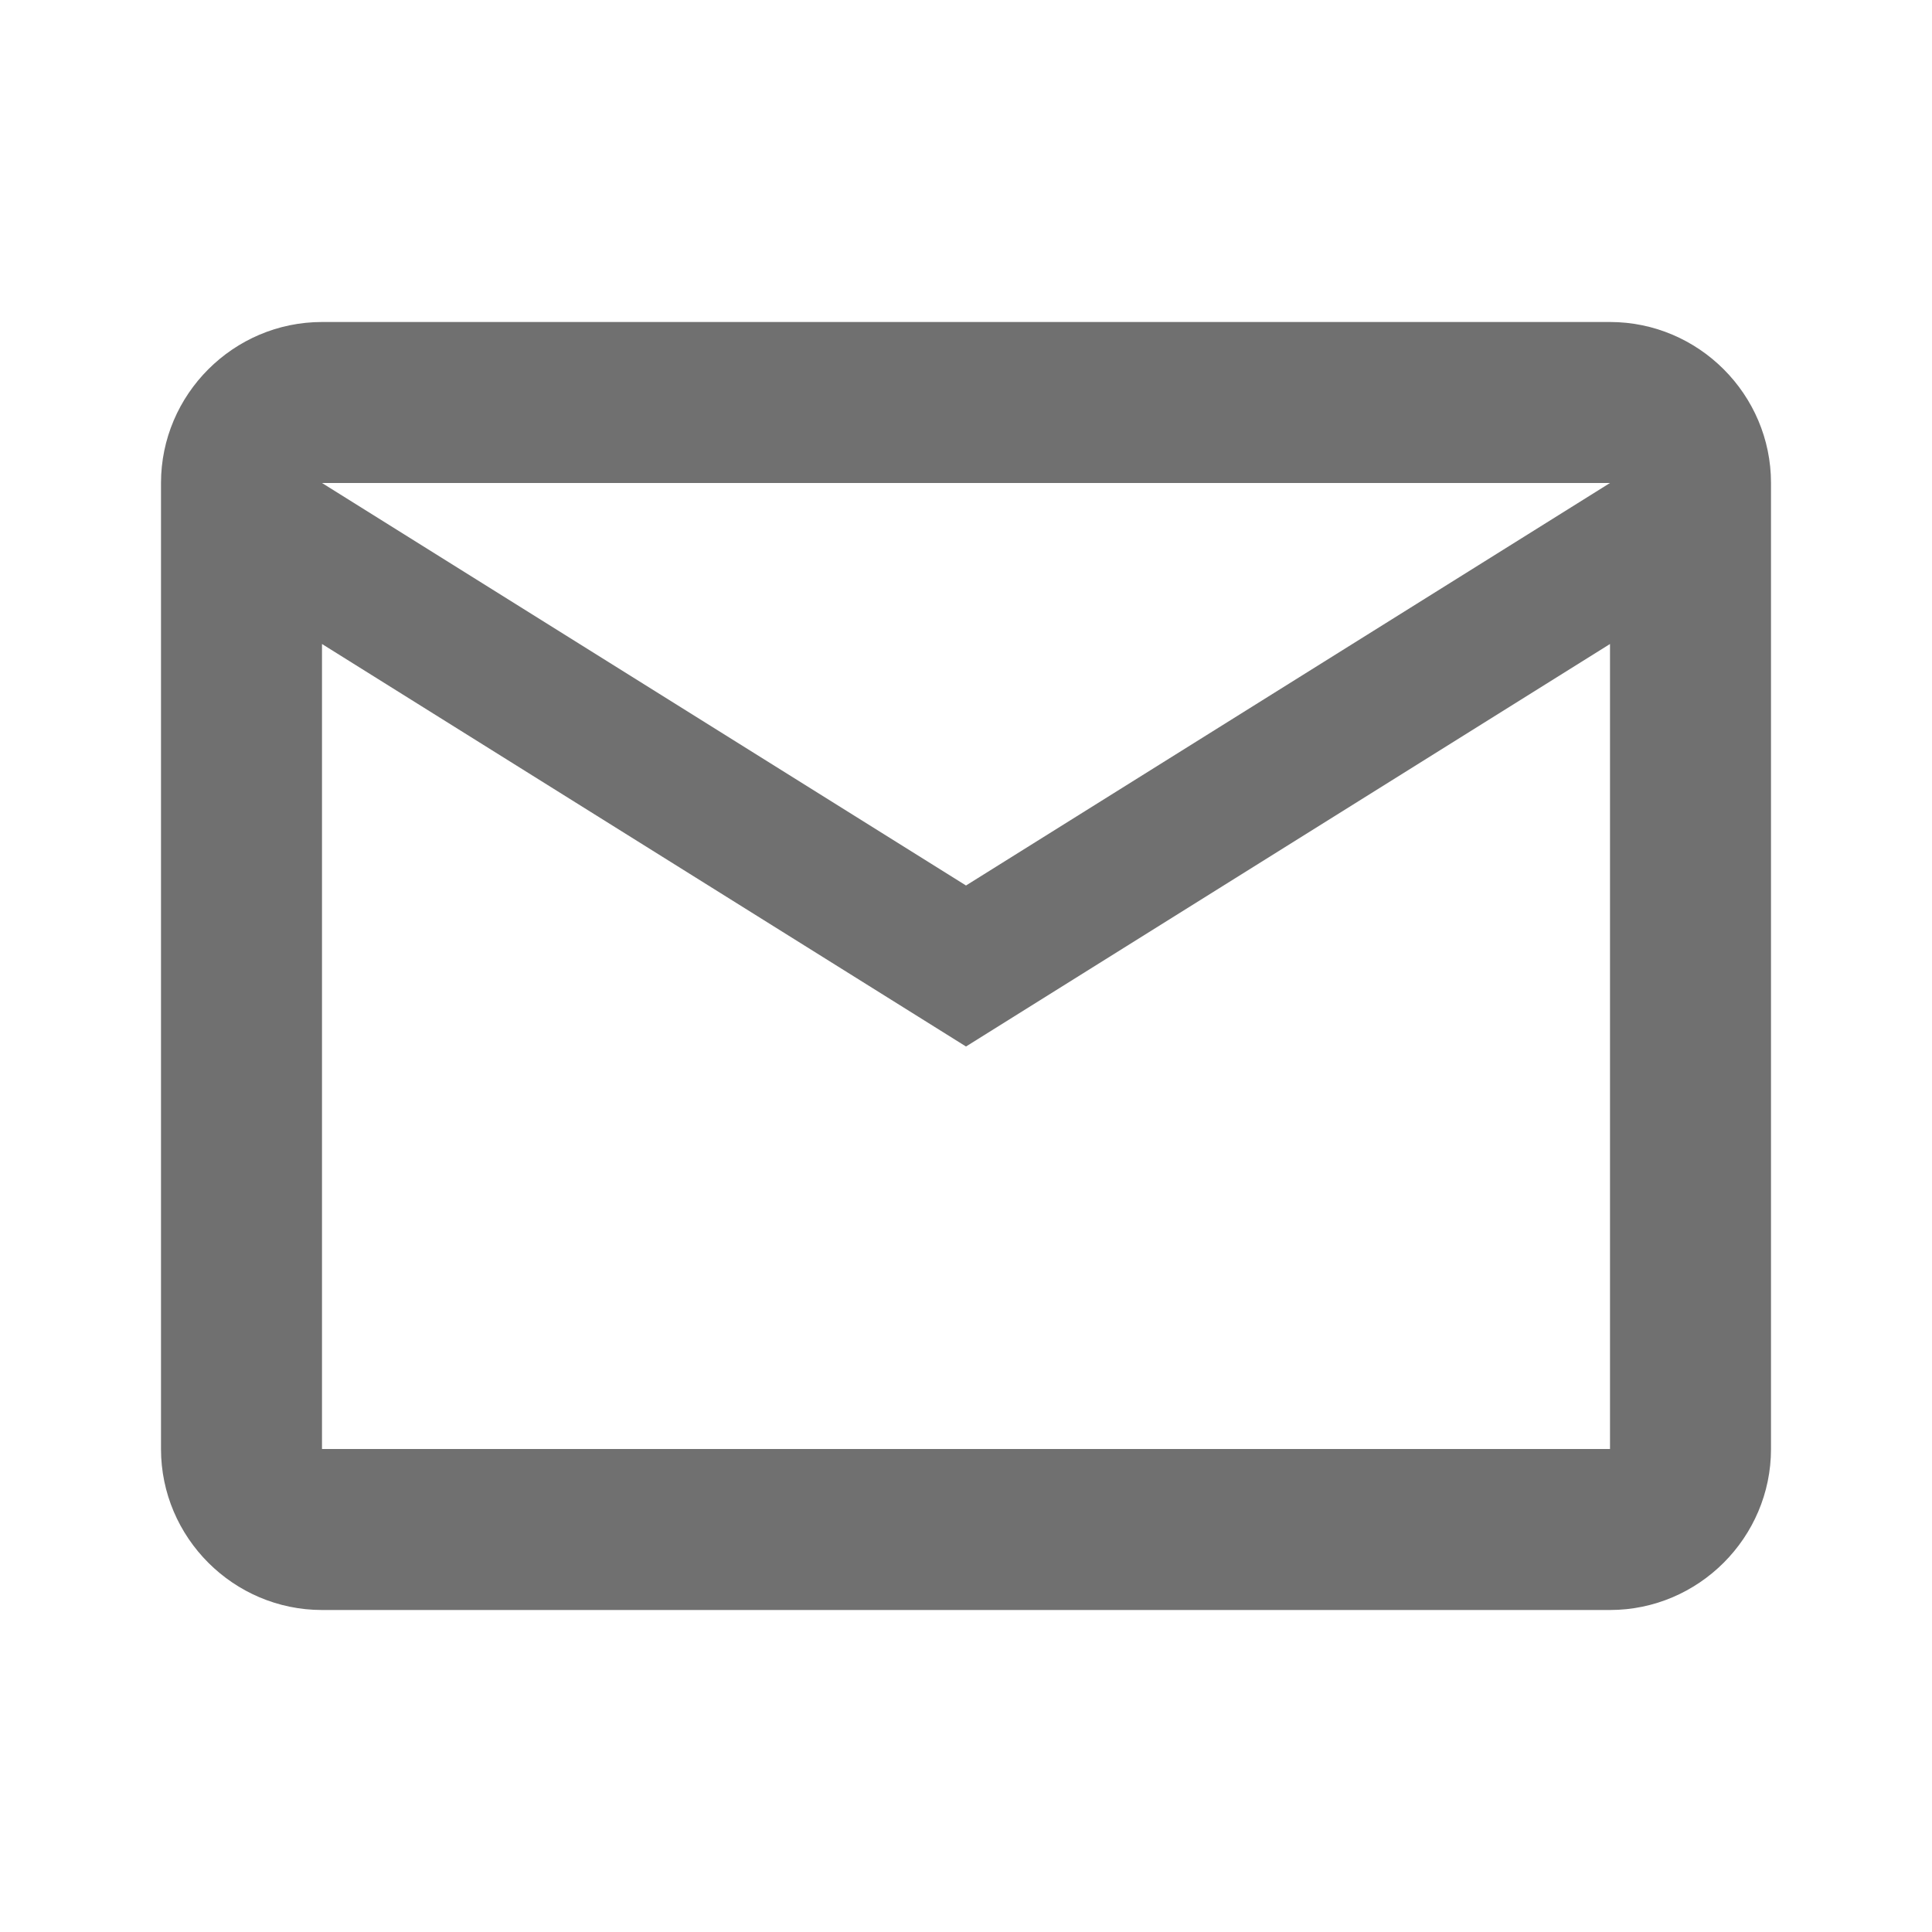<svg width="24" height="24" viewBox="0 0 24 24" fill="none" xmlns="http://www.w3.org/2000/svg">
<g id="icon/email">
<g id="Vector">
<path d="M22 6C22 4.9 21.1 4 20 4H4C2.9 4 2 4.9 2 6V18C2 19.1 2.9 20 4 20H20C21.1 20 22 19.1 22 18V6ZM20 6L12 11L4 6H20ZM20 18H4V8L12 13L20 8V18Z" fill="#707070"/>
</g>
</g>
</svg>
